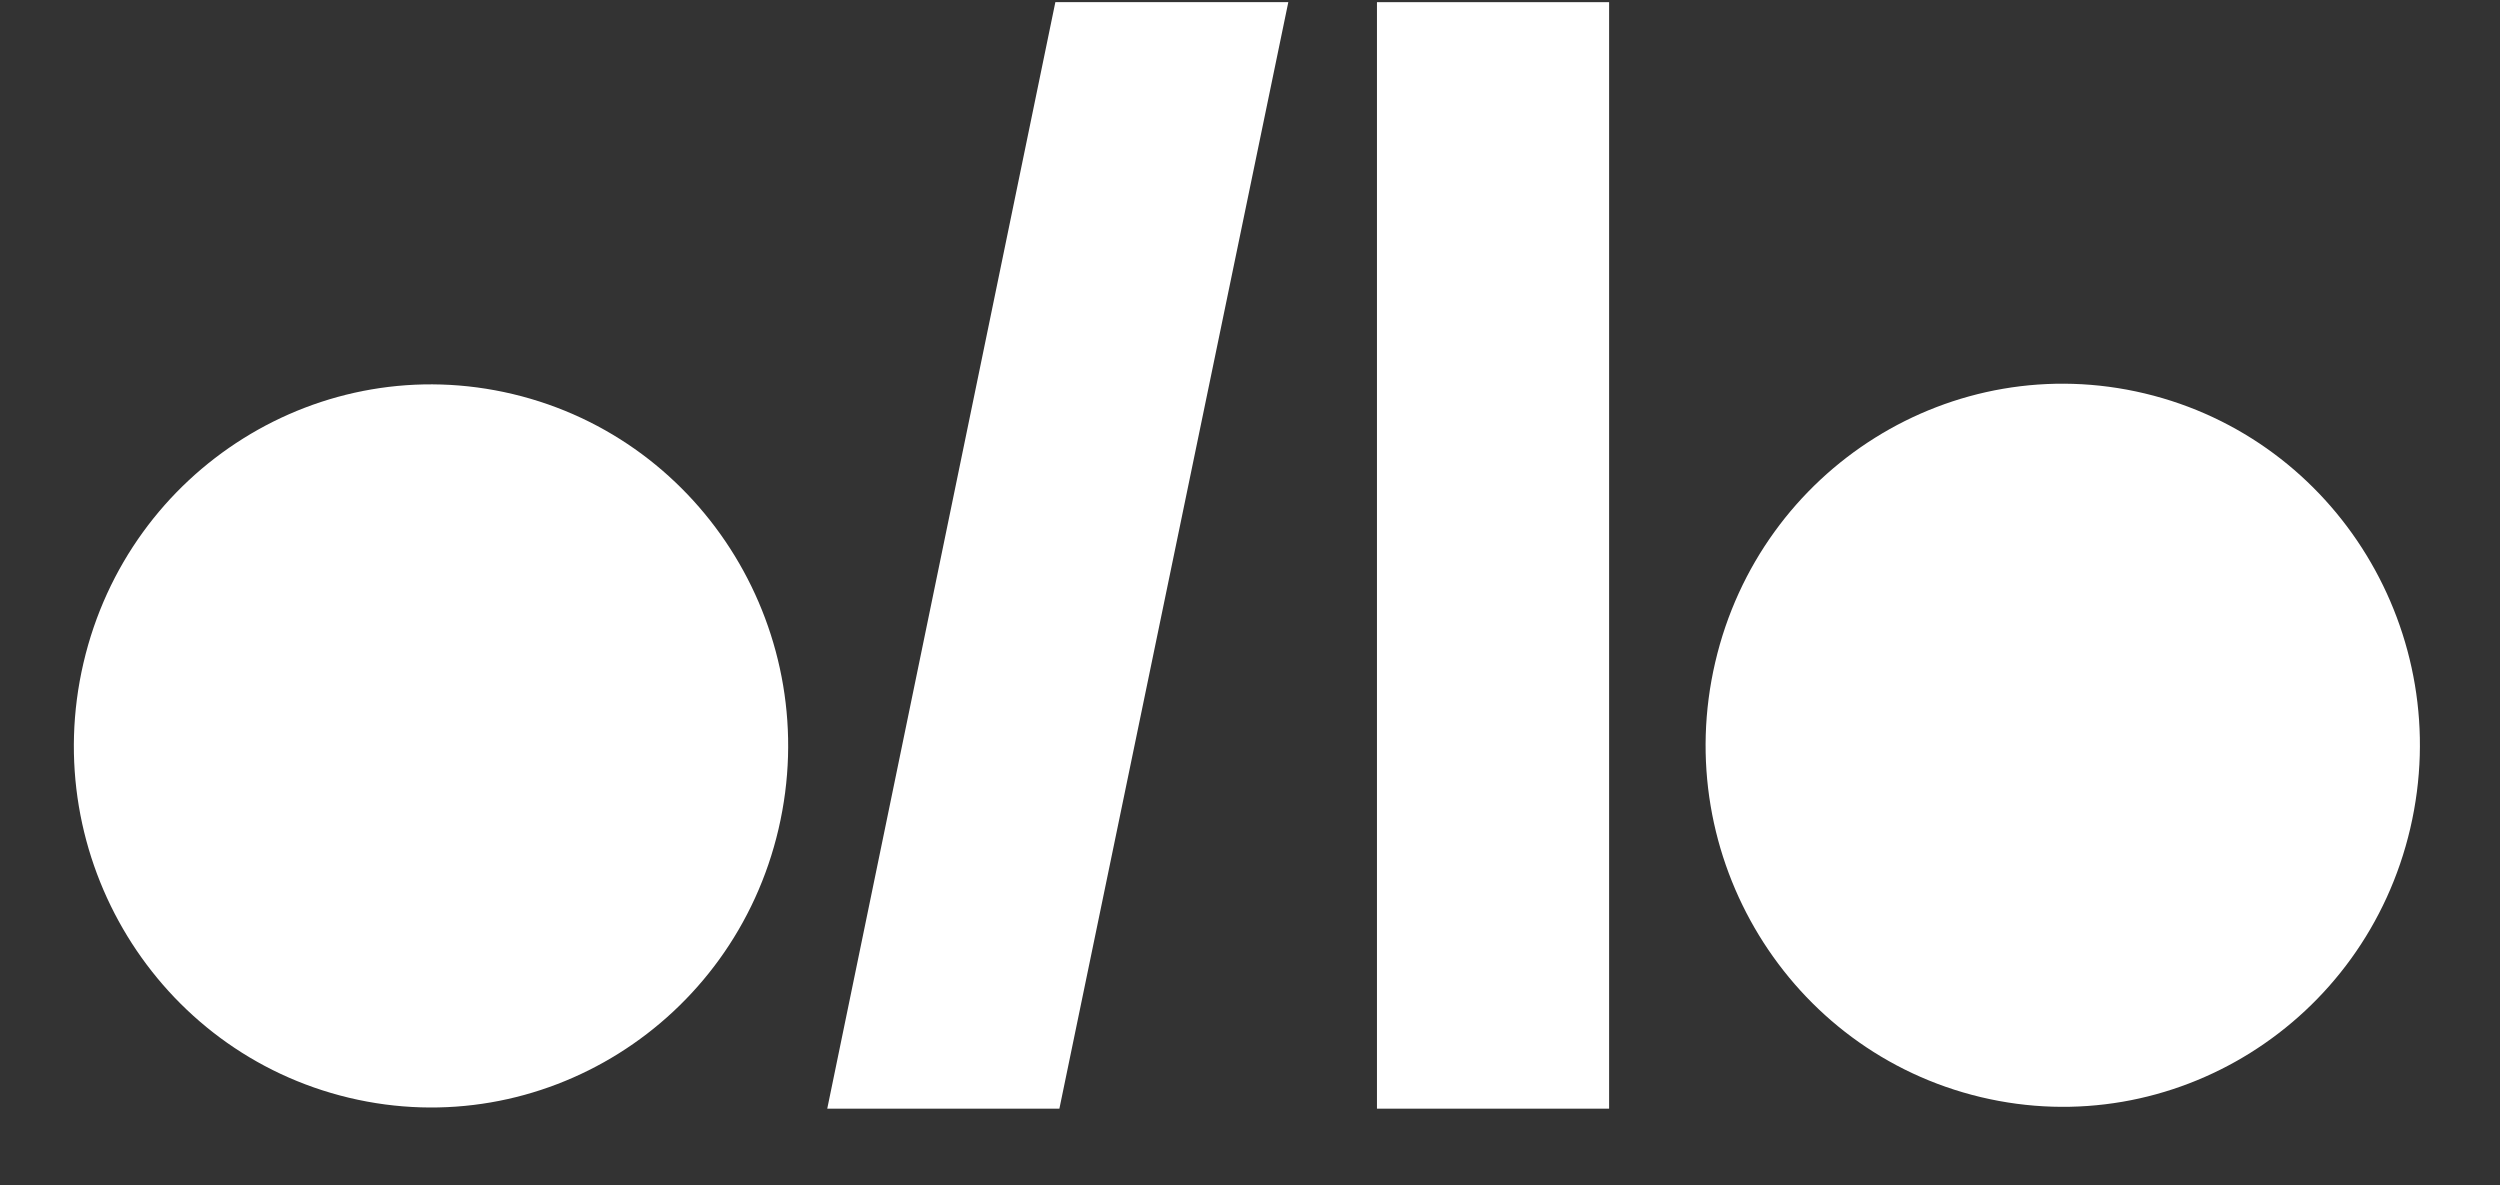 <svg width="232" height="110" viewBox="0 0 232 110" fill="none" xmlns="http://www.w3.org/2000/svg">
<rect x="0" y="0" width="232" height="110" fill="#333333" stroke="none"/>
<path d="M72.249 76.928C76.453 58.897 65.421 40.829 47.609 36.573C29.798 32.318 11.95 43.485 7.747 61.517C3.543 79.548 14.574 97.616 32.386 101.872C50.197 106.128 68.045 94.96 72.249 76.928Z" fill="white"/>
<path d="M223.675 76.867C227.879 58.836 216.848 40.768 199.036 36.512C181.224 32.257 163.377 43.424 159.173 61.456C154.969 79.487 166 97.555 183.812 101.811C201.624 106.066 219.471 94.899 223.675 76.867Z" fill="white"/>
<path d="M149.325 0.201H127.782V102.884H149.325V0.201Z" fill="white"/>
<path d="M98.311 102.884H76.768L97.937 0.201H119.555L98.311 102.884Z" fill="white"/>
</svg>
